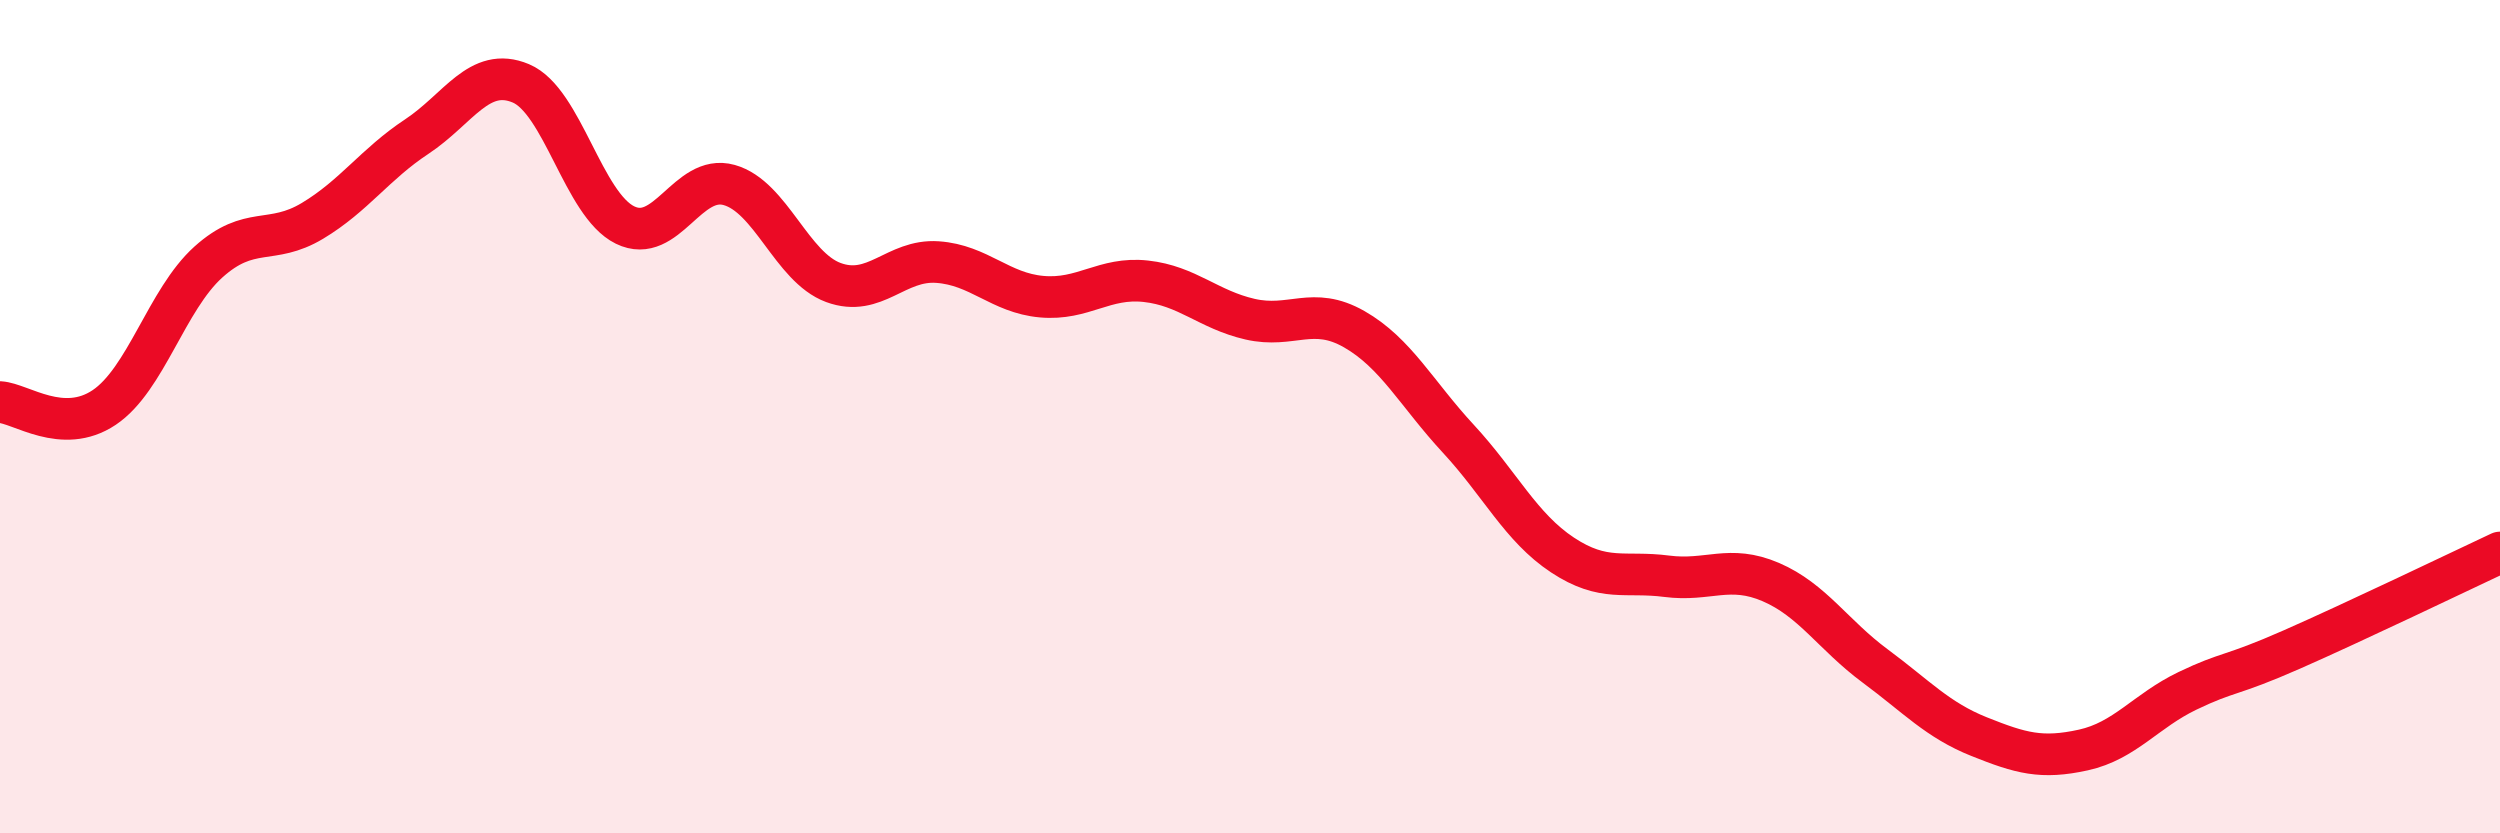 
    <svg width="60" height="20" viewBox="0 0 60 20" xmlns="http://www.w3.org/2000/svg">
      <path
        d="M 0,9.65 C 0.5,9.68 1.5,10.45 2.5,9.78 C 3.5,9.11 4,7.19 5,6.29 C 6,5.39 6.5,5.9 7.5,5.3 C 8.5,4.7 9,3.94 10,3.28 C 11,2.62 11.5,1.58 12.5,2 C 13.5,2.42 14,4.91 15,5.4 C 16,5.89 16.5,4.16 17.5,4.44 C 18.5,4.72 19,6.41 20,6.78 C 21,7.15 21.5,6.22 22.5,6.29 C 23.5,6.36 24,7.03 25,7.12 C 26,7.21 26.5,6.64 27.5,6.75 C 28.5,6.86 29,7.43 30,7.66 C 31,7.89 31.5,7.33 32.5,7.9 C 33.5,8.47 34,9.45 35,10.53 C 36,11.61 36.5,12.66 37.5,13.32 C 38.5,13.98 39,13.7 40,13.83 C 41,13.96 41.5,13.54 42.5,13.97 C 43.5,14.4 44,15.24 45,15.98 C 46,16.72 46.5,17.28 47.5,17.68 C 48.5,18.08 49,18.22 50,18 C 51,17.78 51.5,17.06 52.5,16.58 C 53.5,16.1 53.5,16.25 55,15.59 C 56.5,14.93 59,13.73 60,13.26L60 20L0 20Z"
        fill="#EB0A25"
        opacity="0.1"
        stroke-linecap="round"
        stroke-linejoin="round"
      />
      <path
        d="M 0,9.65 C 0.5,9.68 1.5,10.45 2.5,9.78 C 3.5,9.11 4,7.19 5,6.29 C 6,5.39 6.5,5.9 7.5,5.3 C 8.5,4.7 9,3.94 10,3.28 C 11,2.62 11.5,1.58 12.5,2 C 13.5,2.42 14,4.91 15,5.4 C 16,5.89 16.5,4.16 17.5,4.44 C 18.5,4.72 19,6.41 20,6.78 C 21,7.15 21.5,6.22 22.5,6.29 C 23.5,6.36 24,7.03 25,7.12 C 26,7.21 26.5,6.64 27.5,6.75 C 28.5,6.86 29,7.43 30,7.66 C 31,7.89 31.5,7.33 32.5,7.9 C 33.5,8.47 34,9.45 35,10.53 C 36,11.61 36.5,12.66 37.5,13.32 C 38.5,13.98 39,13.7 40,13.83 C 41,13.96 41.5,13.54 42.5,13.97 C 43.5,14.4 44,15.24 45,15.98 C 46,16.72 46.5,17.28 47.5,17.68 C 48.5,18.08 49,18.22 50,18 C 51,17.78 51.5,17.06 52.5,16.58 C 53.5,16.1 53.5,16.25 55,15.59 C 56.5,14.93 59,13.73 60,13.26"
        stroke="#EB0A25"
        stroke-width="1"
        fill="none"
        stroke-linecap="round"
        stroke-linejoin="round"
      />
    </svg>
  